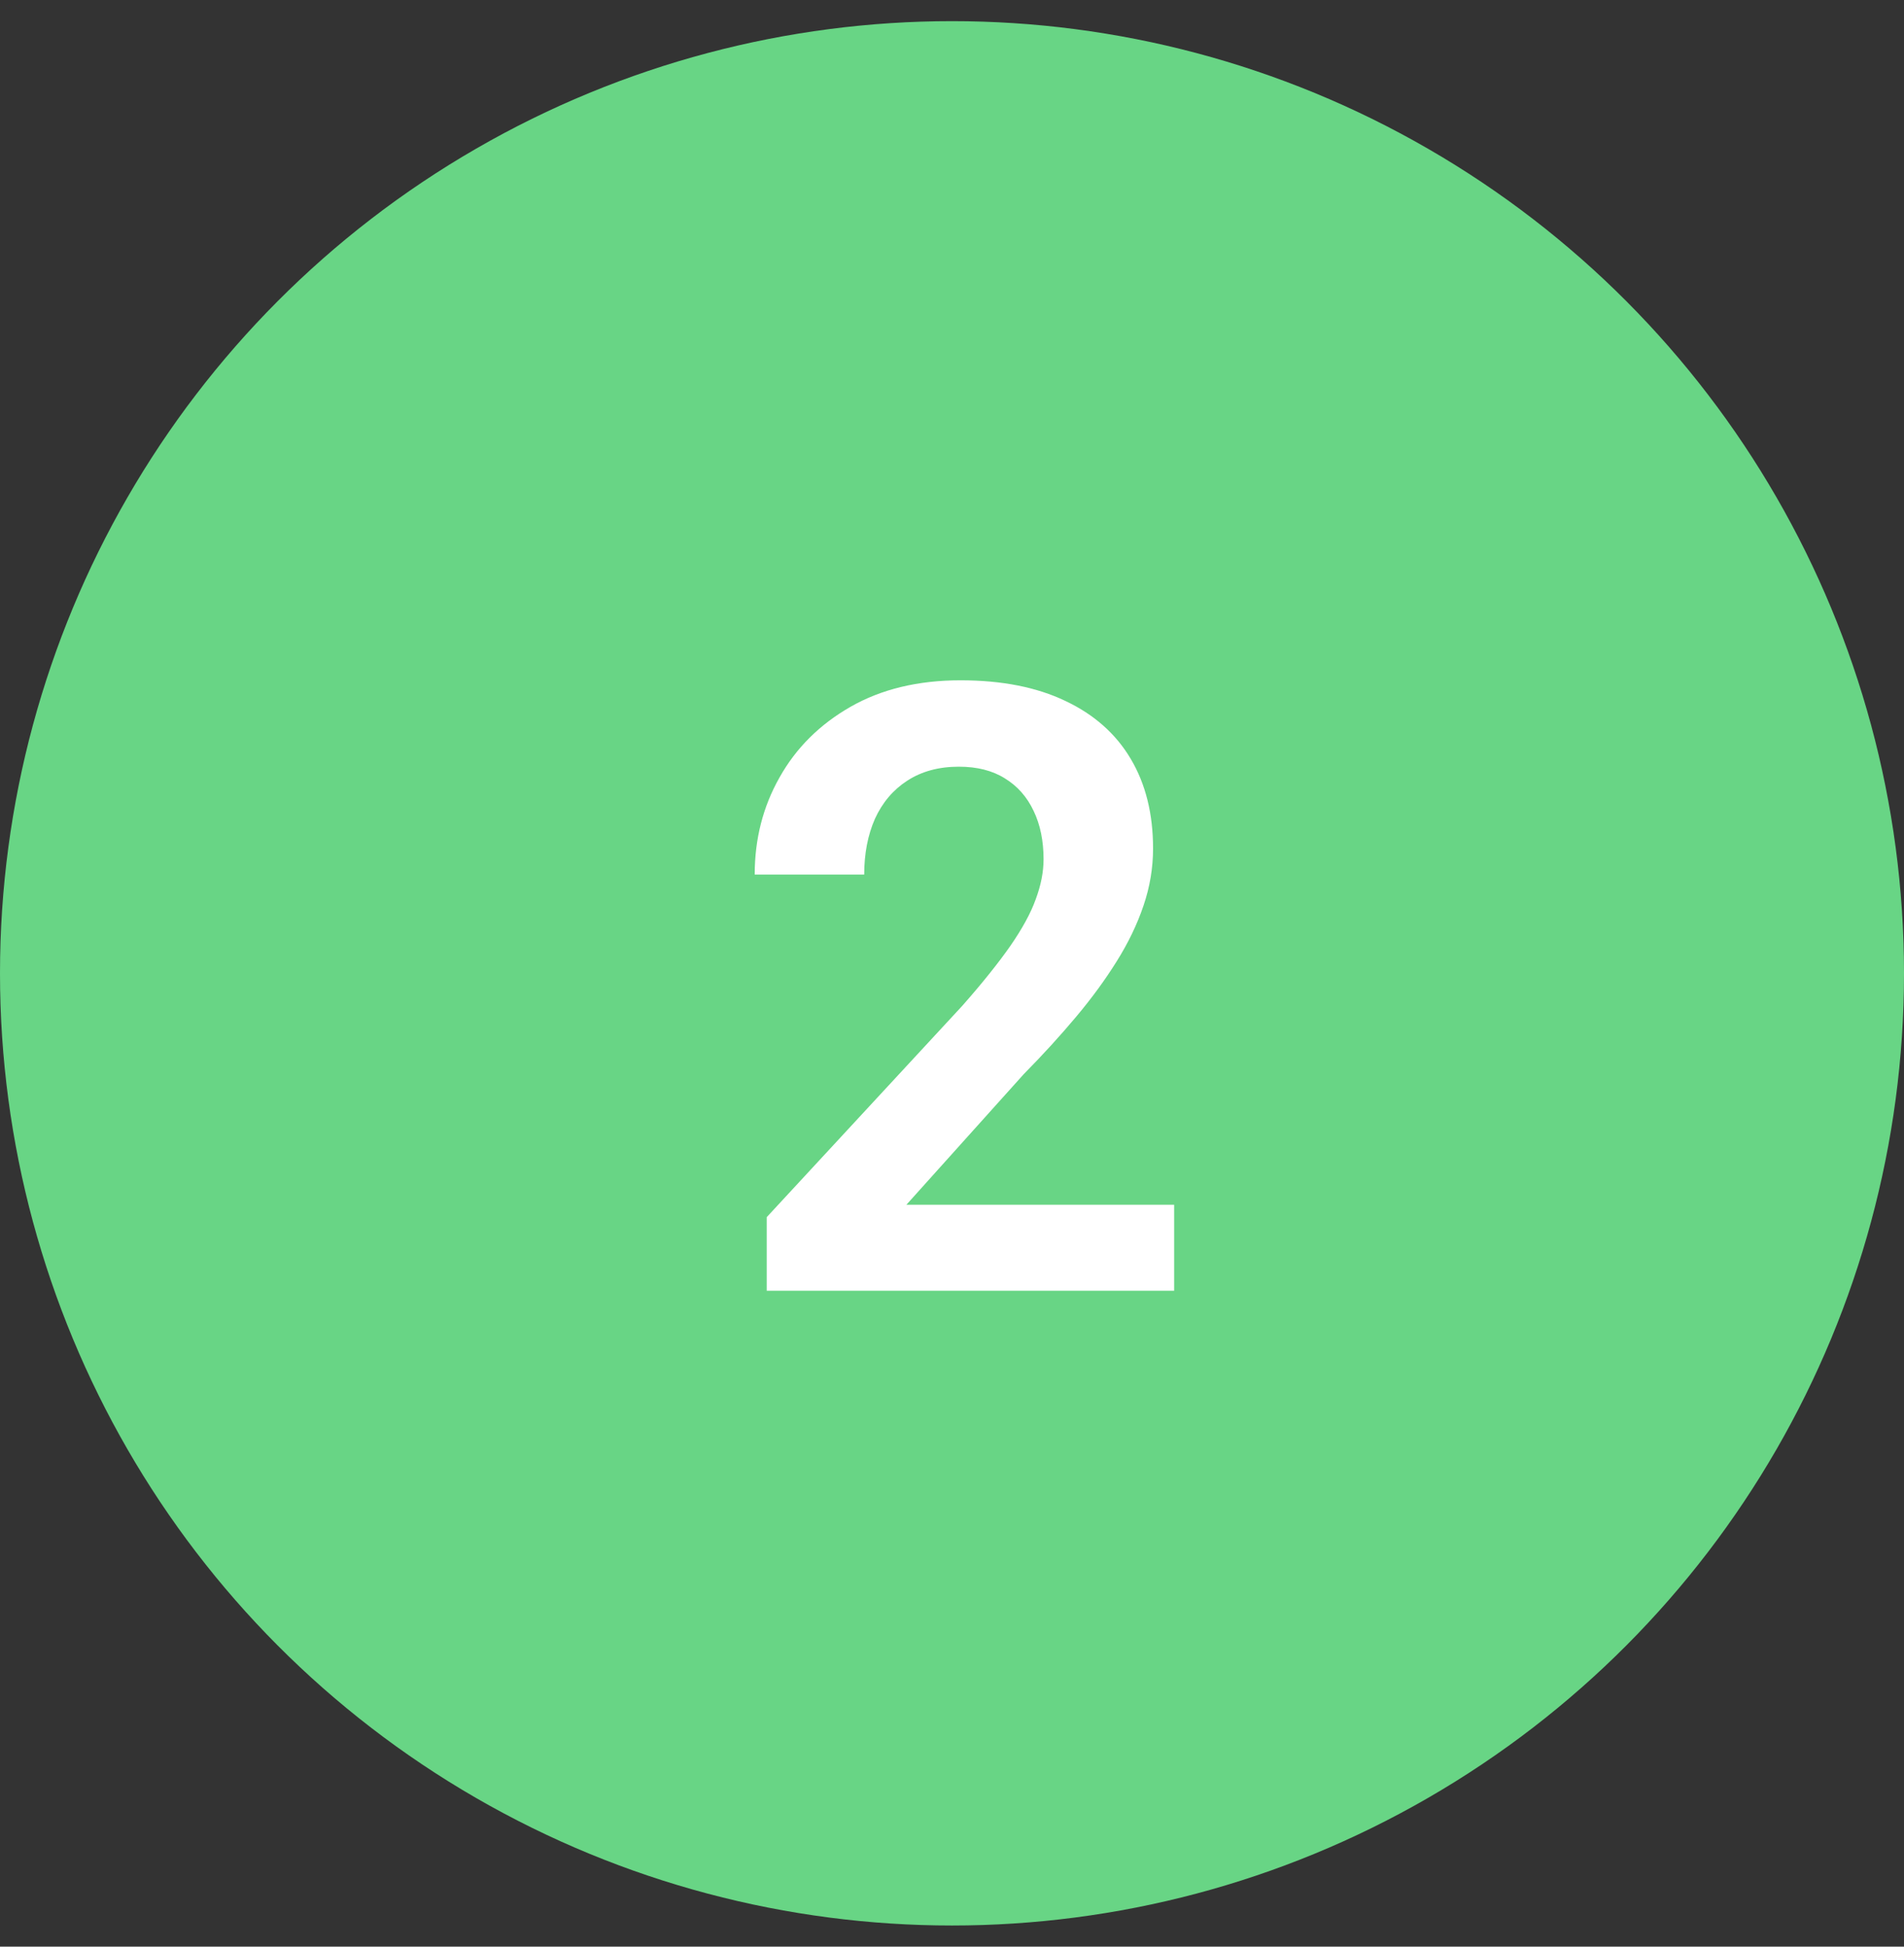 <svg width="45" height="46" viewBox="0 0 45 46" fill="none" xmlns="http://www.w3.org/2000/svg">
<rect x="0" y="0" width="45" height="46" fill="#333333" stroke="none"/>
<g clip-path="url(#clip0_4497_350)">
<circle cx="22.5" cy="23" r="22.5" fill="#68D585"/>
<path d="M27.75 28.469V30.5H18.121V28.762L22.74 23.771C23.222 23.225 23.602 22.749 23.883 22.346C24.162 21.942 24.361 21.578 24.478 21.252C24.602 20.92 24.664 20.604 24.664 20.305C24.664 19.869 24.586 19.488 24.429 19.162C24.273 18.83 24.045 18.573 23.746 18.391C23.453 18.208 23.091 18.117 22.662 18.117C22.186 18.117 21.78 18.228 21.441 18.449C21.109 18.664 20.855 18.963 20.679 19.348C20.51 19.732 20.425 20.171 20.425 20.666H17.837C17.837 19.826 18.033 19.061 18.424 18.371C18.814 17.674 19.374 17.118 20.103 16.701C20.832 16.285 21.698 16.076 22.701 16.076C23.677 16.076 24.504 16.239 25.181 16.564C25.858 16.884 26.373 17.339 26.724 17.932C27.076 18.524 27.252 19.23 27.252 20.051C27.252 20.506 27.177 20.956 27.027 21.398C26.877 21.841 26.666 22.281 26.392 22.717C26.125 23.146 25.806 23.583 25.435 24.025C25.064 24.468 24.651 24.921 24.195 25.383L21.422 28.469H27.75Z" fill="white"/>
</g>
<defs>
<clipPath id="clip0_4497_350">
<rect width="45" height="45" fill="white" transform="translate(0 0.5)"/>
</clipPath>
</defs>
</svg>
